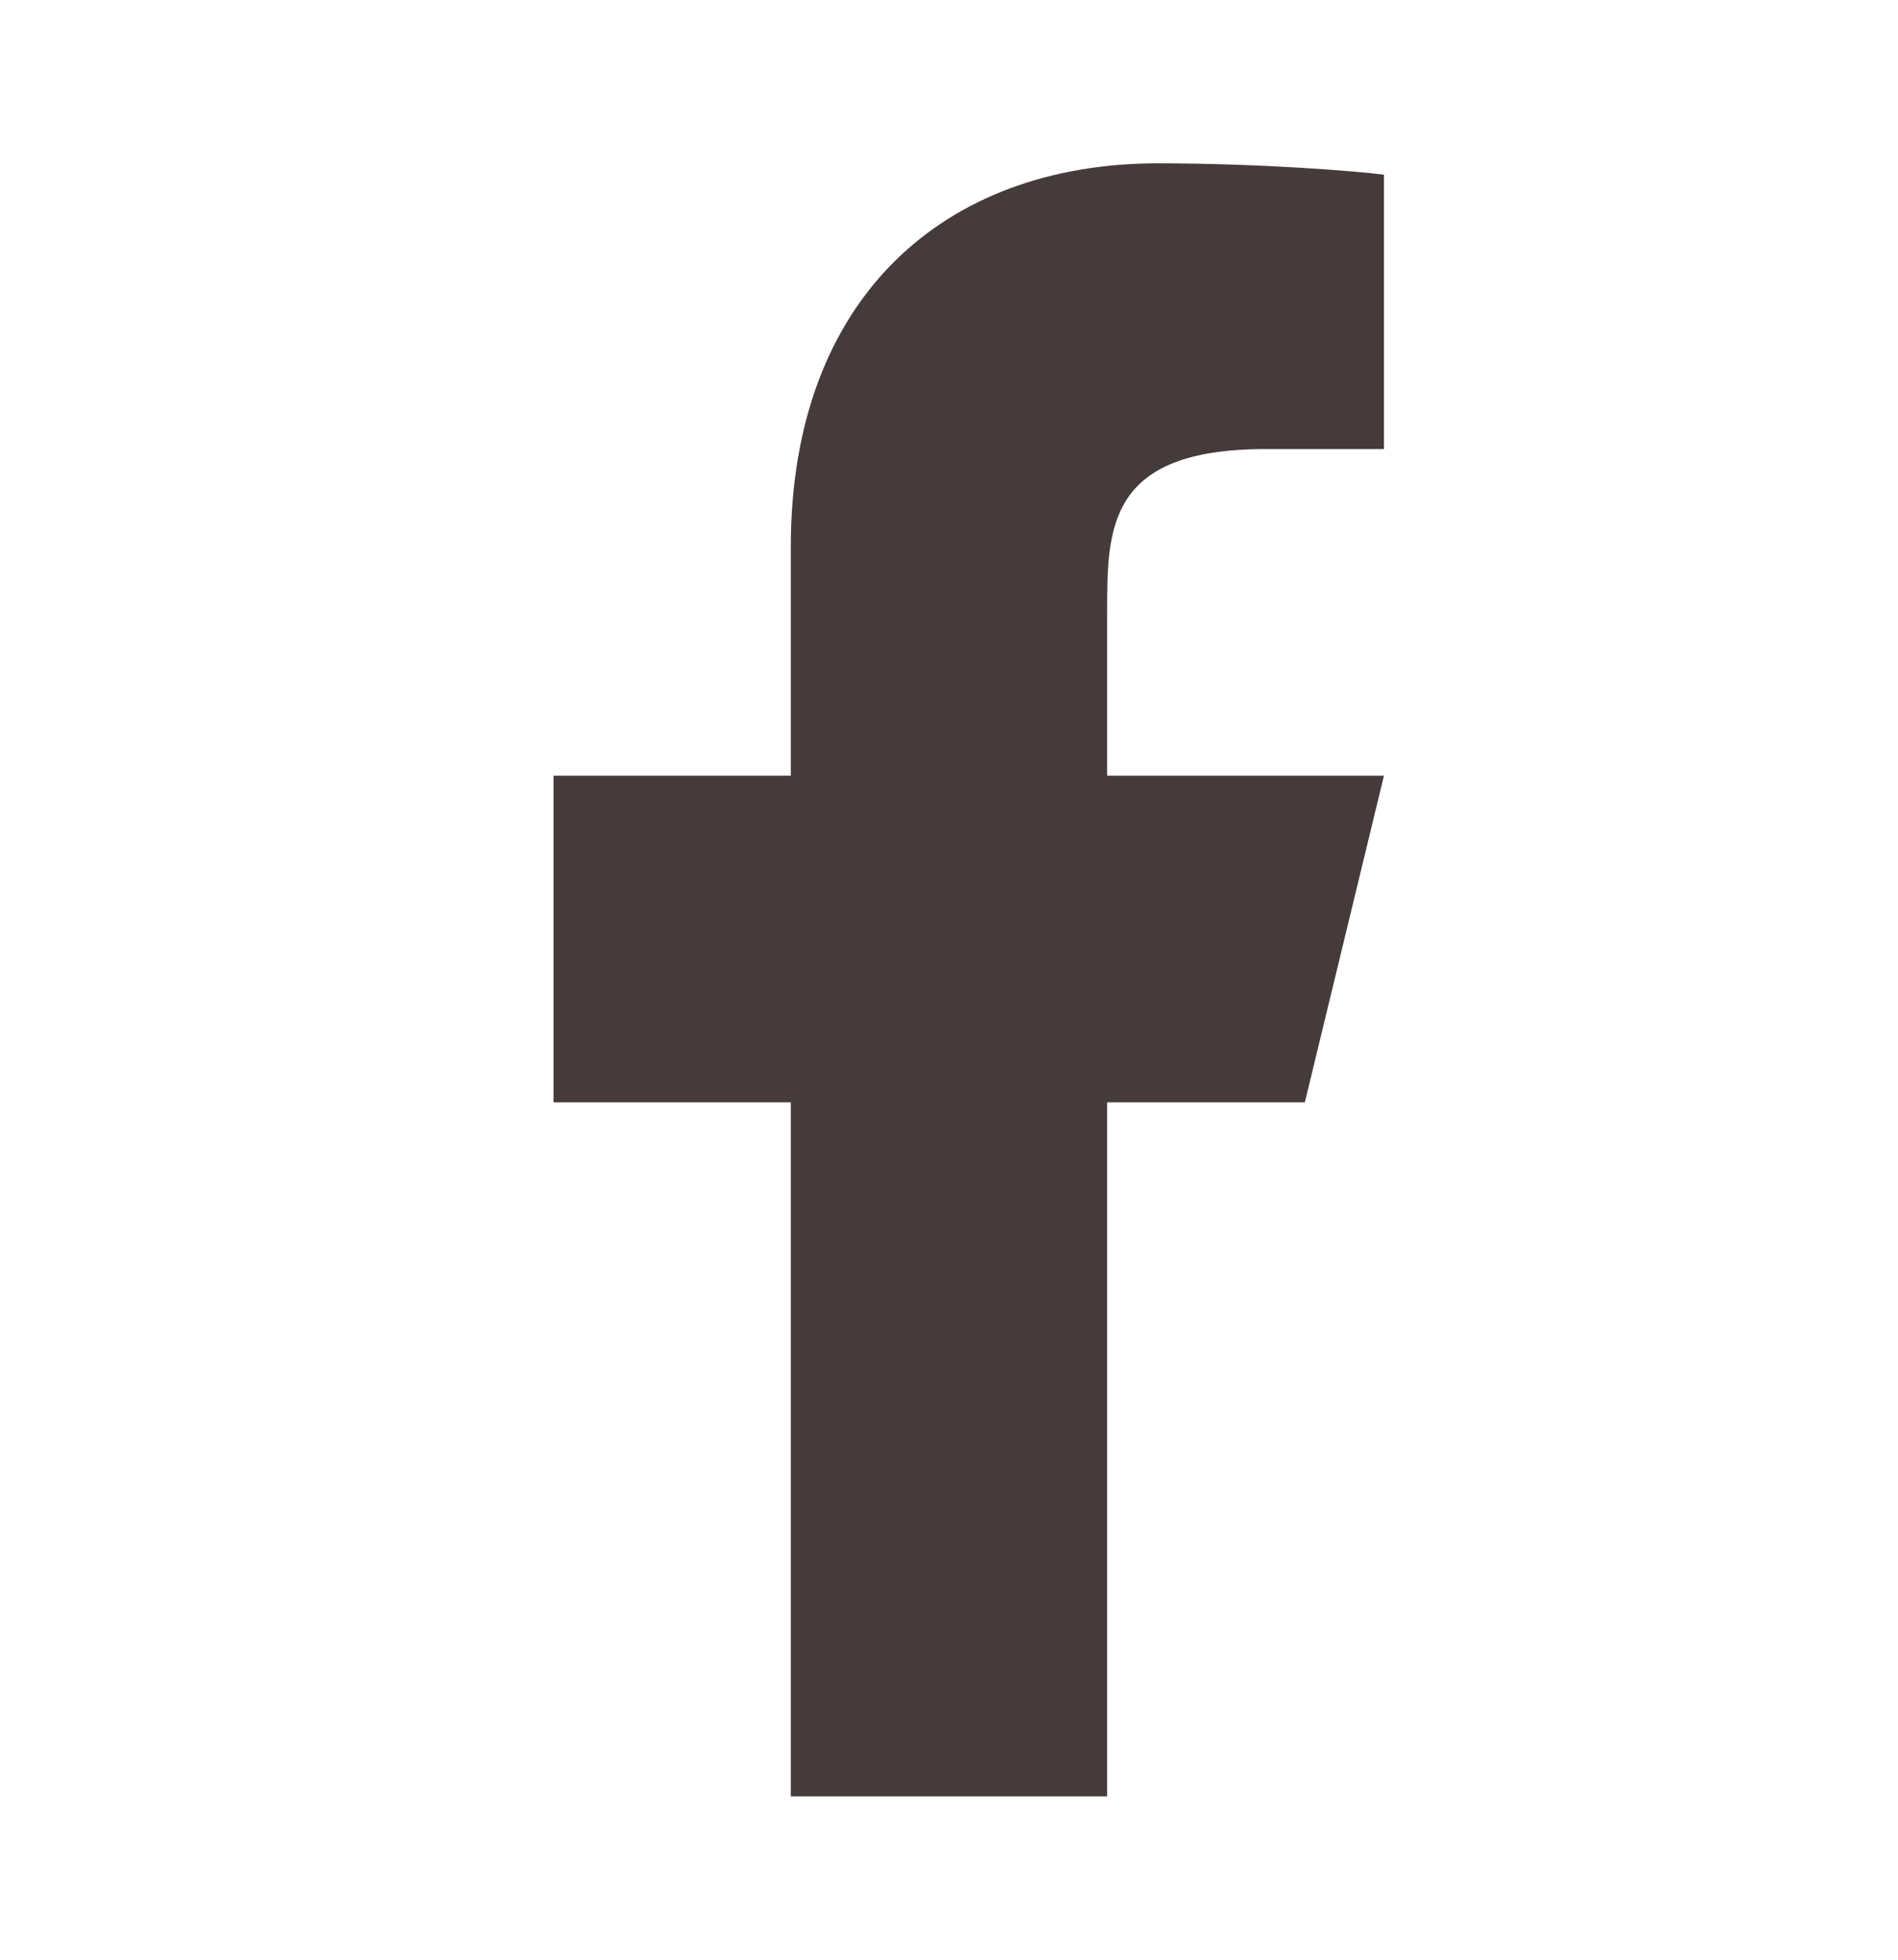 <?xml version="1.0" encoding="UTF-8"?>
<svg xmlns="http://www.w3.org/2000/svg" width="31" height="32" viewBox="0 0 31 32" fill="none">
  <path d="M18.083 18H21.312L22.604 12.666H18.083V10C18.083 8.627 18.083 7.333 20.666 7.333H22.604V2.853C22.183 2.796 20.593 2.667 18.914 2.667C15.407 2.667 12.916 4.876 12.916 8.933V12.666H9.041V18H12.916V29.333H18.083V18Z" fill="#453B3A"></path>
</svg>
